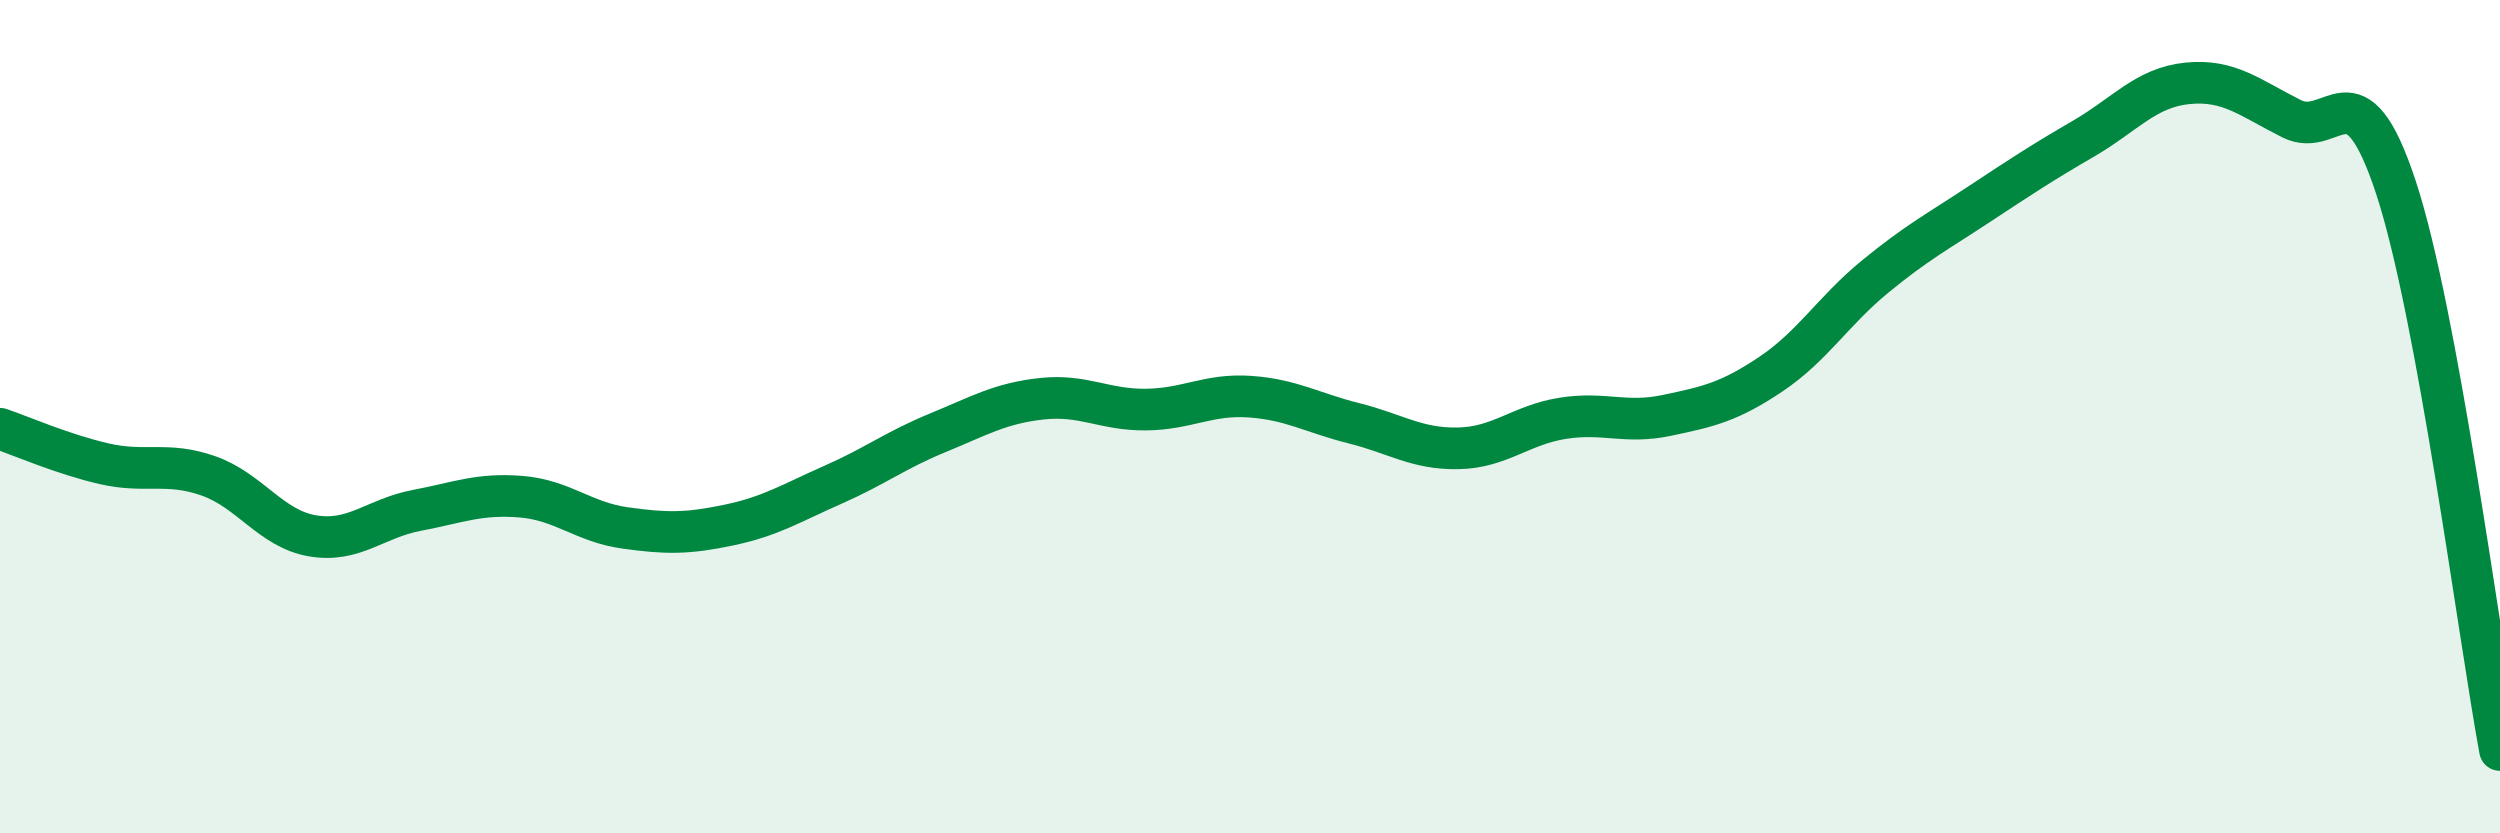 
    <svg width="60" height="20" viewBox="0 0 60 20" xmlns="http://www.w3.org/2000/svg">
      <path
        d="M 0,10.29 C 0.5,10.46 1.5,10.9 2.5,11.13 C 3.5,11.36 4,11.07 5,11.42 C 6,11.77 6.5,12.69 7.5,12.86 C 8.5,13.03 9,12.44 10,12.25 C 11,12.06 11.5,11.84 12.5,11.92 C 13.5,12 14,12.53 15,12.67 C 16,12.81 16.5,12.81 17.5,12.6 C 18.5,12.39 19,12.07 20,11.63 C 21,11.19 21.5,10.8 22.5,10.39 C 23.5,9.98 24,9.68 25,9.57 C 26,9.46 26.5,9.84 27.5,9.83 C 28.5,9.82 29,9.45 30,9.52 C 31,9.59 31.5,9.91 32.5,10.16 C 33.5,10.41 34,10.78 35,10.76 C 36,10.74 36.5,10.2 37.5,10.04 C 38.5,9.88 39,10.18 40,9.97 C 41,9.76 41.5,9.65 42.5,8.98 C 43.5,8.31 44,7.46 45,6.64 C 46,5.82 46.5,5.56 47.5,4.9 C 48.5,4.24 49,3.91 50,3.33 C 51,2.75 51.5,2.1 52.5,2 C 53.5,1.9 54,2.35 55,2.85 C 56,3.35 56.5,1.46 57.5,4.49 C 58.5,7.52 59.5,15.3 60,18L60 20L0 20Z"
        fill="#008740"
        opacity="0.1"
        stroke-linecap="round"
        stroke-linejoin="round"
      />
      <path
        d="M 0,10.29 C 0.5,10.46 1.5,10.9 2.5,11.13 C 3.5,11.36 4,11.07 5,11.42 C 6,11.77 6.5,12.69 7.5,12.86 C 8.5,13.03 9,12.44 10,12.25 C 11,12.06 11.5,11.84 12.5,11.92 C 13.5,12 14,12.53 15,12.67 C 16,12.81 16.5,12.81 17.5,12.6 C 18.5,12.39 19,12.07 20,11.63 C 21,11.19 21.5,10.8 22.5,10.39 C 23.5,9.98 24,9.68 25,9.57 C 26,9.46 26.5,9.84 27.5,9.83 C 28.5,9.82 29,9.45 30,9.52 C 31,9.59 31.5,9.91 32.5,10.16 C 33.5,10.41 34,10.78 35,10.76 C 36,10.74 36.5,10.2 37.5,10.04 C 38.5,9.88 39,10.18 40,9.97 C 41,9.76 41.5,9.65 42.5,8.98 C 43.5,8.31 44,7.46 45,6.64 C 46,5.82 46.5,5.56 47.5,4.9 C 48.5,4.24 49,3.91 50,3.33 C 51,2.75 51.5,2.1 52.5,2 C 53.5,1.9 54,2.35 55,2.85 C 56,3.35 56.5,1.46 57.5,4.49 C 58.5,7.52 59.5,15.3 60,18"
        stroke="#008740"
        stroke-width="1"
        fill="none"
        stroke-linecap="round"
        stroke-linejoin="round"
      />
    </svg>
  